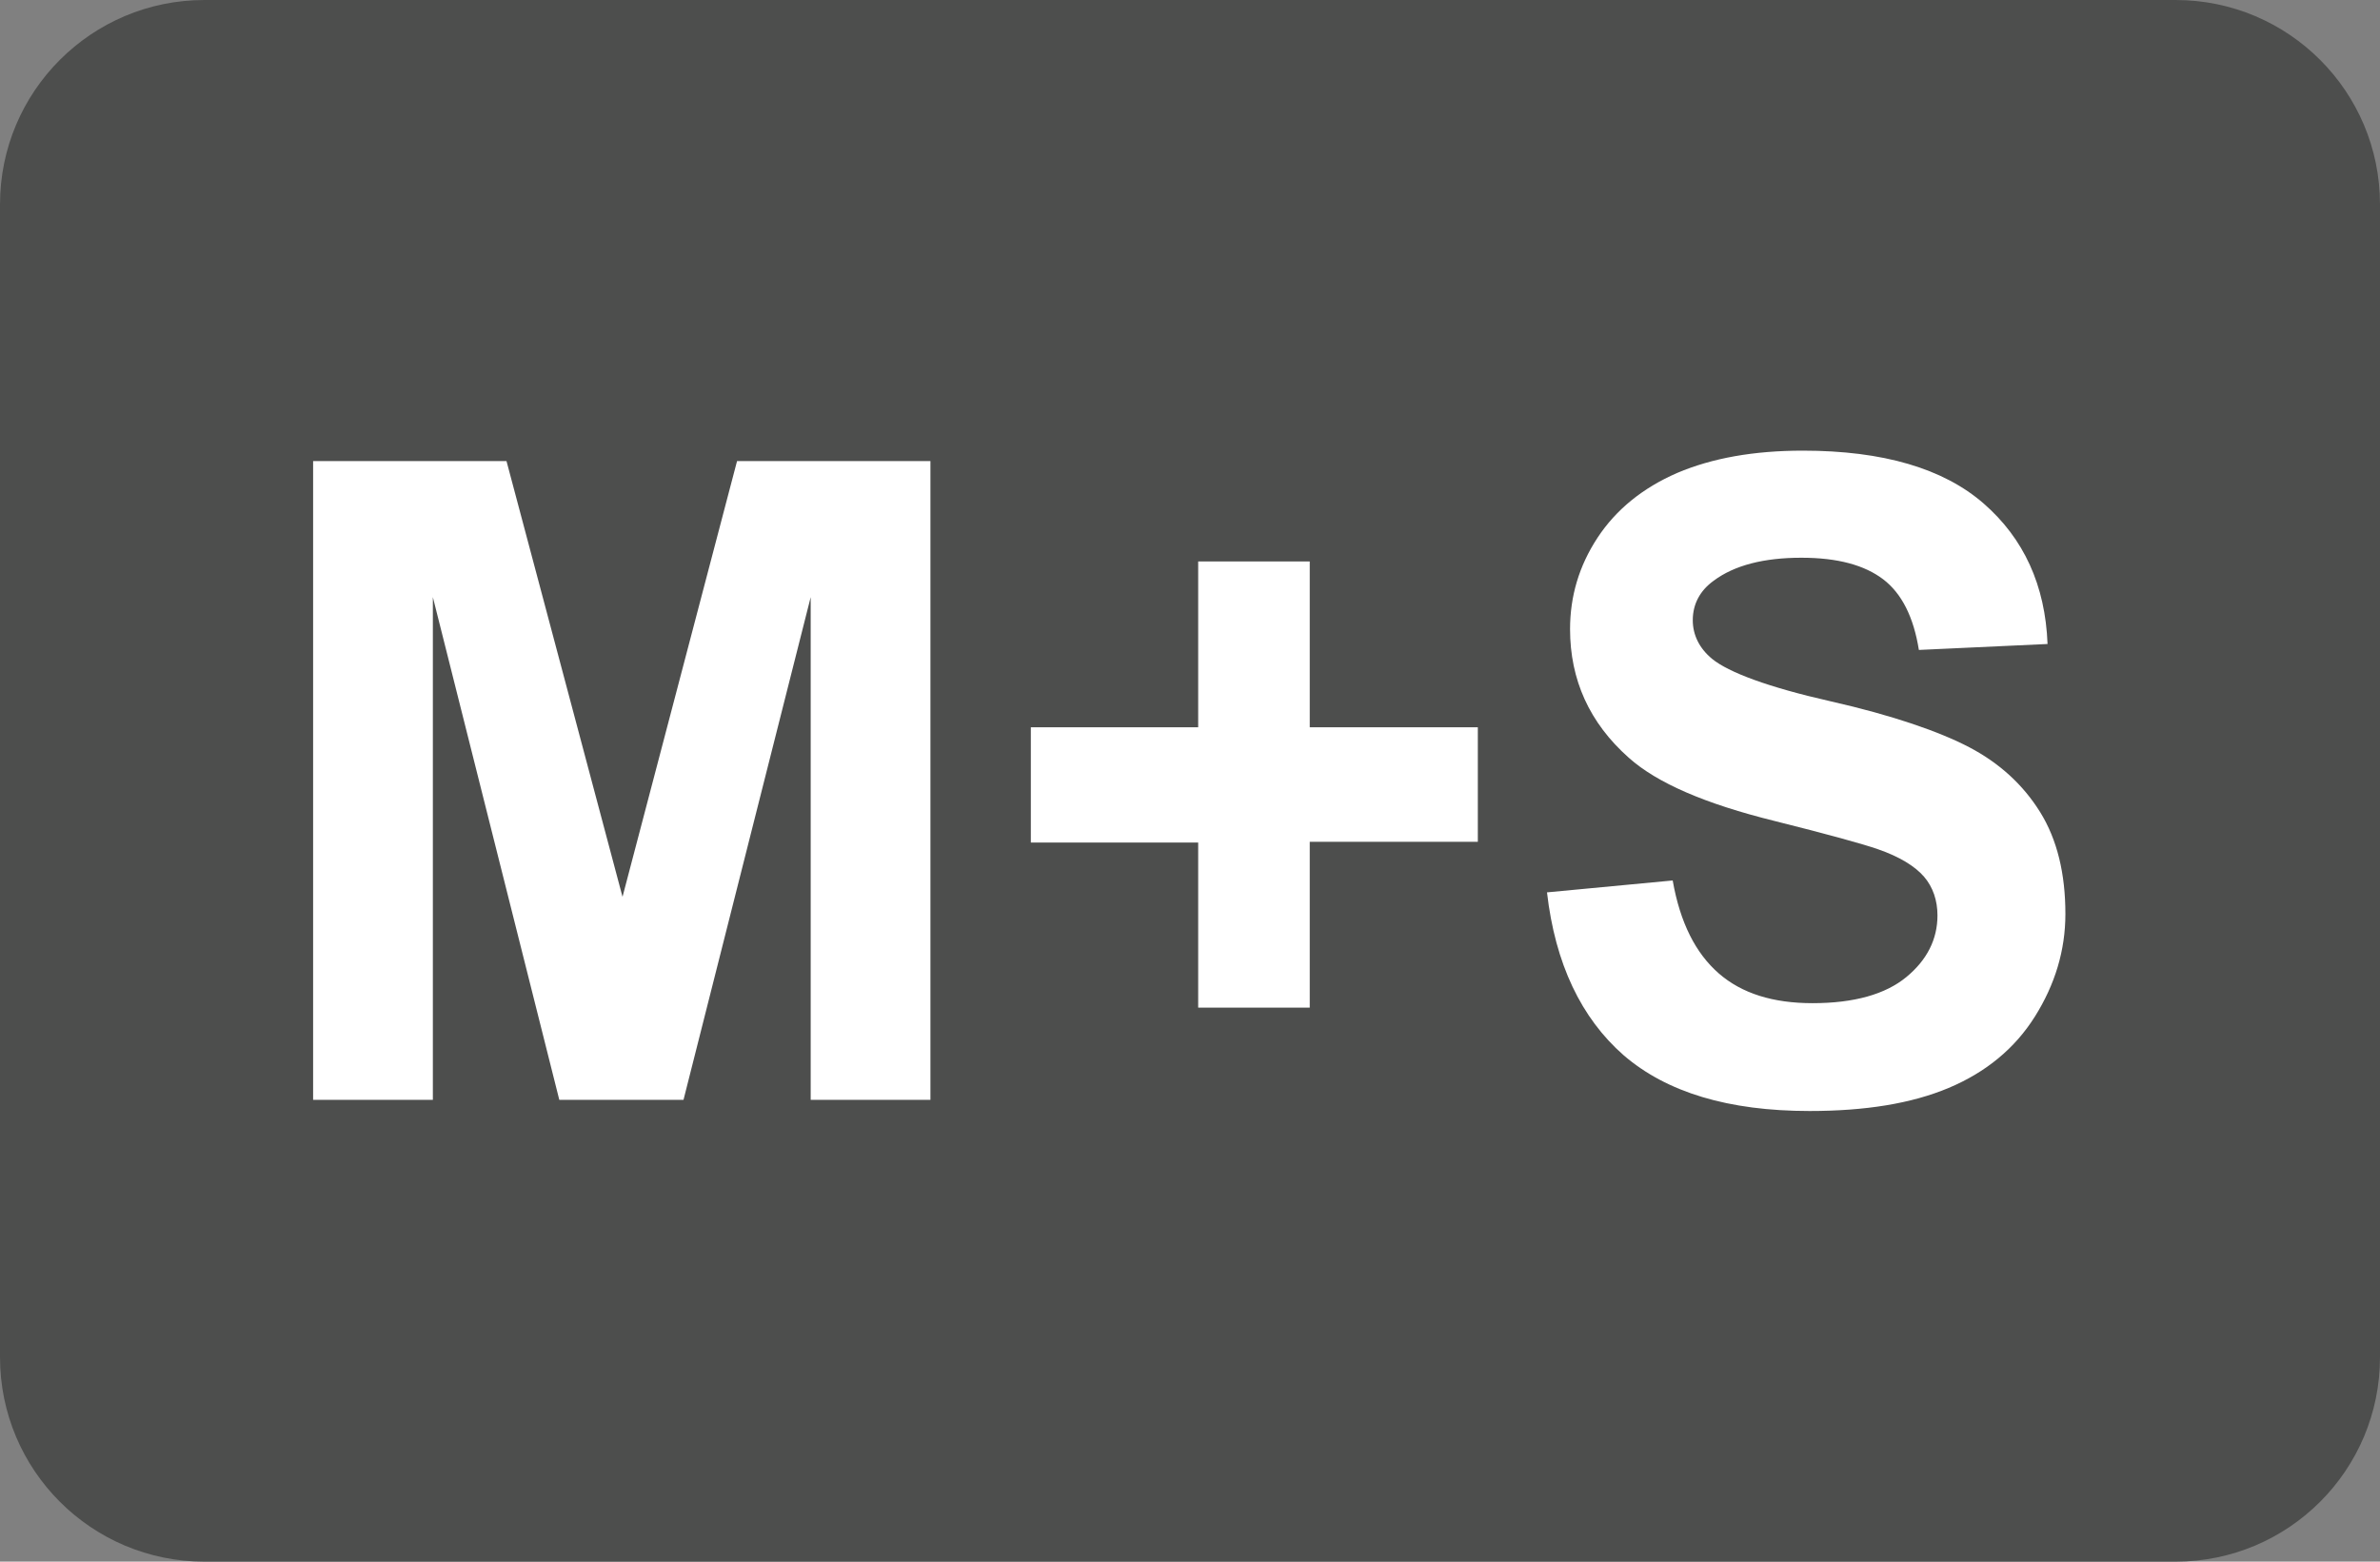 <?xml version="1.0" encoding="utf-8"?>
<!-- Generator: Adobe Illustrator 21.0.0, SVG Export Plug-In . SVG Version: 6.00 Build 0)  -->
<svg version="1.1" id="Layer_1" xmlns="http://www.w3.org/2000/svg" xmlns:xlink="http://www.w3.org/1999/xlink" x="0px" y="0px"
	 viewBox="0 0 32 21" style="enable-background:new 0 0 32 21;" xml:space="preserve">
<rect x="0" y="0" width="32" height="21" fill="#808080" stroke="none"/>
<style type="text/css">
	.st0{fill:#4D4E4D;}
	.st1{fill:#FFFFFF;}
</style>
<path class="st0" d="M29.25,21H2.75C1.23,21,0,19.77,0,18.25V2.75C0,1.23,1.23,0,2.75,0h26.5C30.77,0,32,1.23,32,2.75v15.5
	C32,19.77,30.77,21,29.25,21z"/>
<g>
	<path class="st1" d="M4.21,14.79V6.2h2.6l1.56,5.86L9.91,6.2h2.6v8.59H10.9V8.03l-1.71,6.76H7.52l-1.7-6.76v6.76H4.21z"/>
	<path class="st1" d="M16.11,13.56v-2.23h-2.25V9.78h2.25V7.55h1.5v2.23h2.26v1.54h-2.26v2.23H16.11z"/>
	<path class="st1" d="M20.8,12l1.69-0.16c0.1,0.57,0.31,0.98,0.62,1.25s0.73,0.4,1.26,0.4c0.56,0,0.98-0.12,1.26-0.35
		s0.42-0.51,0.42-0.83c0-0.2-0.06-0.38-0.18-0.52s-0.33-0.27-0.62-0.37c-0.2-0.07-0.67-0.2-1.39-0.38
		c-0.93-0.23-1.58-0.51-1.96-0.85c-0.53-0.47-0.79-1.05-0.79-1.73c0-0.44,0.12-0.85,0.37-1.23s0.61-0.67,1.07-0.87
		c0.47-0.2,1.03-0.3,1.69-0.3c1.08,0,1.89,0.24,2.43,0.71s0.83,1.1,0.86,1.89l-1.73,0.08c-0.07-0.44-0.23-0.76-0.48-0.95
		s-0.61-0.29-1.1-0.29c-0.5,0-0.9,0.1-1.18,0.31c-0.18,0.13-0.28,0.31-0.28,0.53c0,0.2,0.09,0.38,0.26,0.52
		c0.22,0.18,0.75,0.38,1.59,0.57s1.47,0.41,1.87,0.62s0.72,0.5,0.95,0.87s0.34,0.83,0.34,1.37c0,0.49-0.14,0.95-0.41,1.38
		s-0.66,0.75-1.16,0.96s-1.12,0.31-1.87,0.31c-1.09,0-1.92-0.25-2.5-0.75C21.26,13.69,20.91,12.96,20.8,12z"/>
</g>
</svg>
